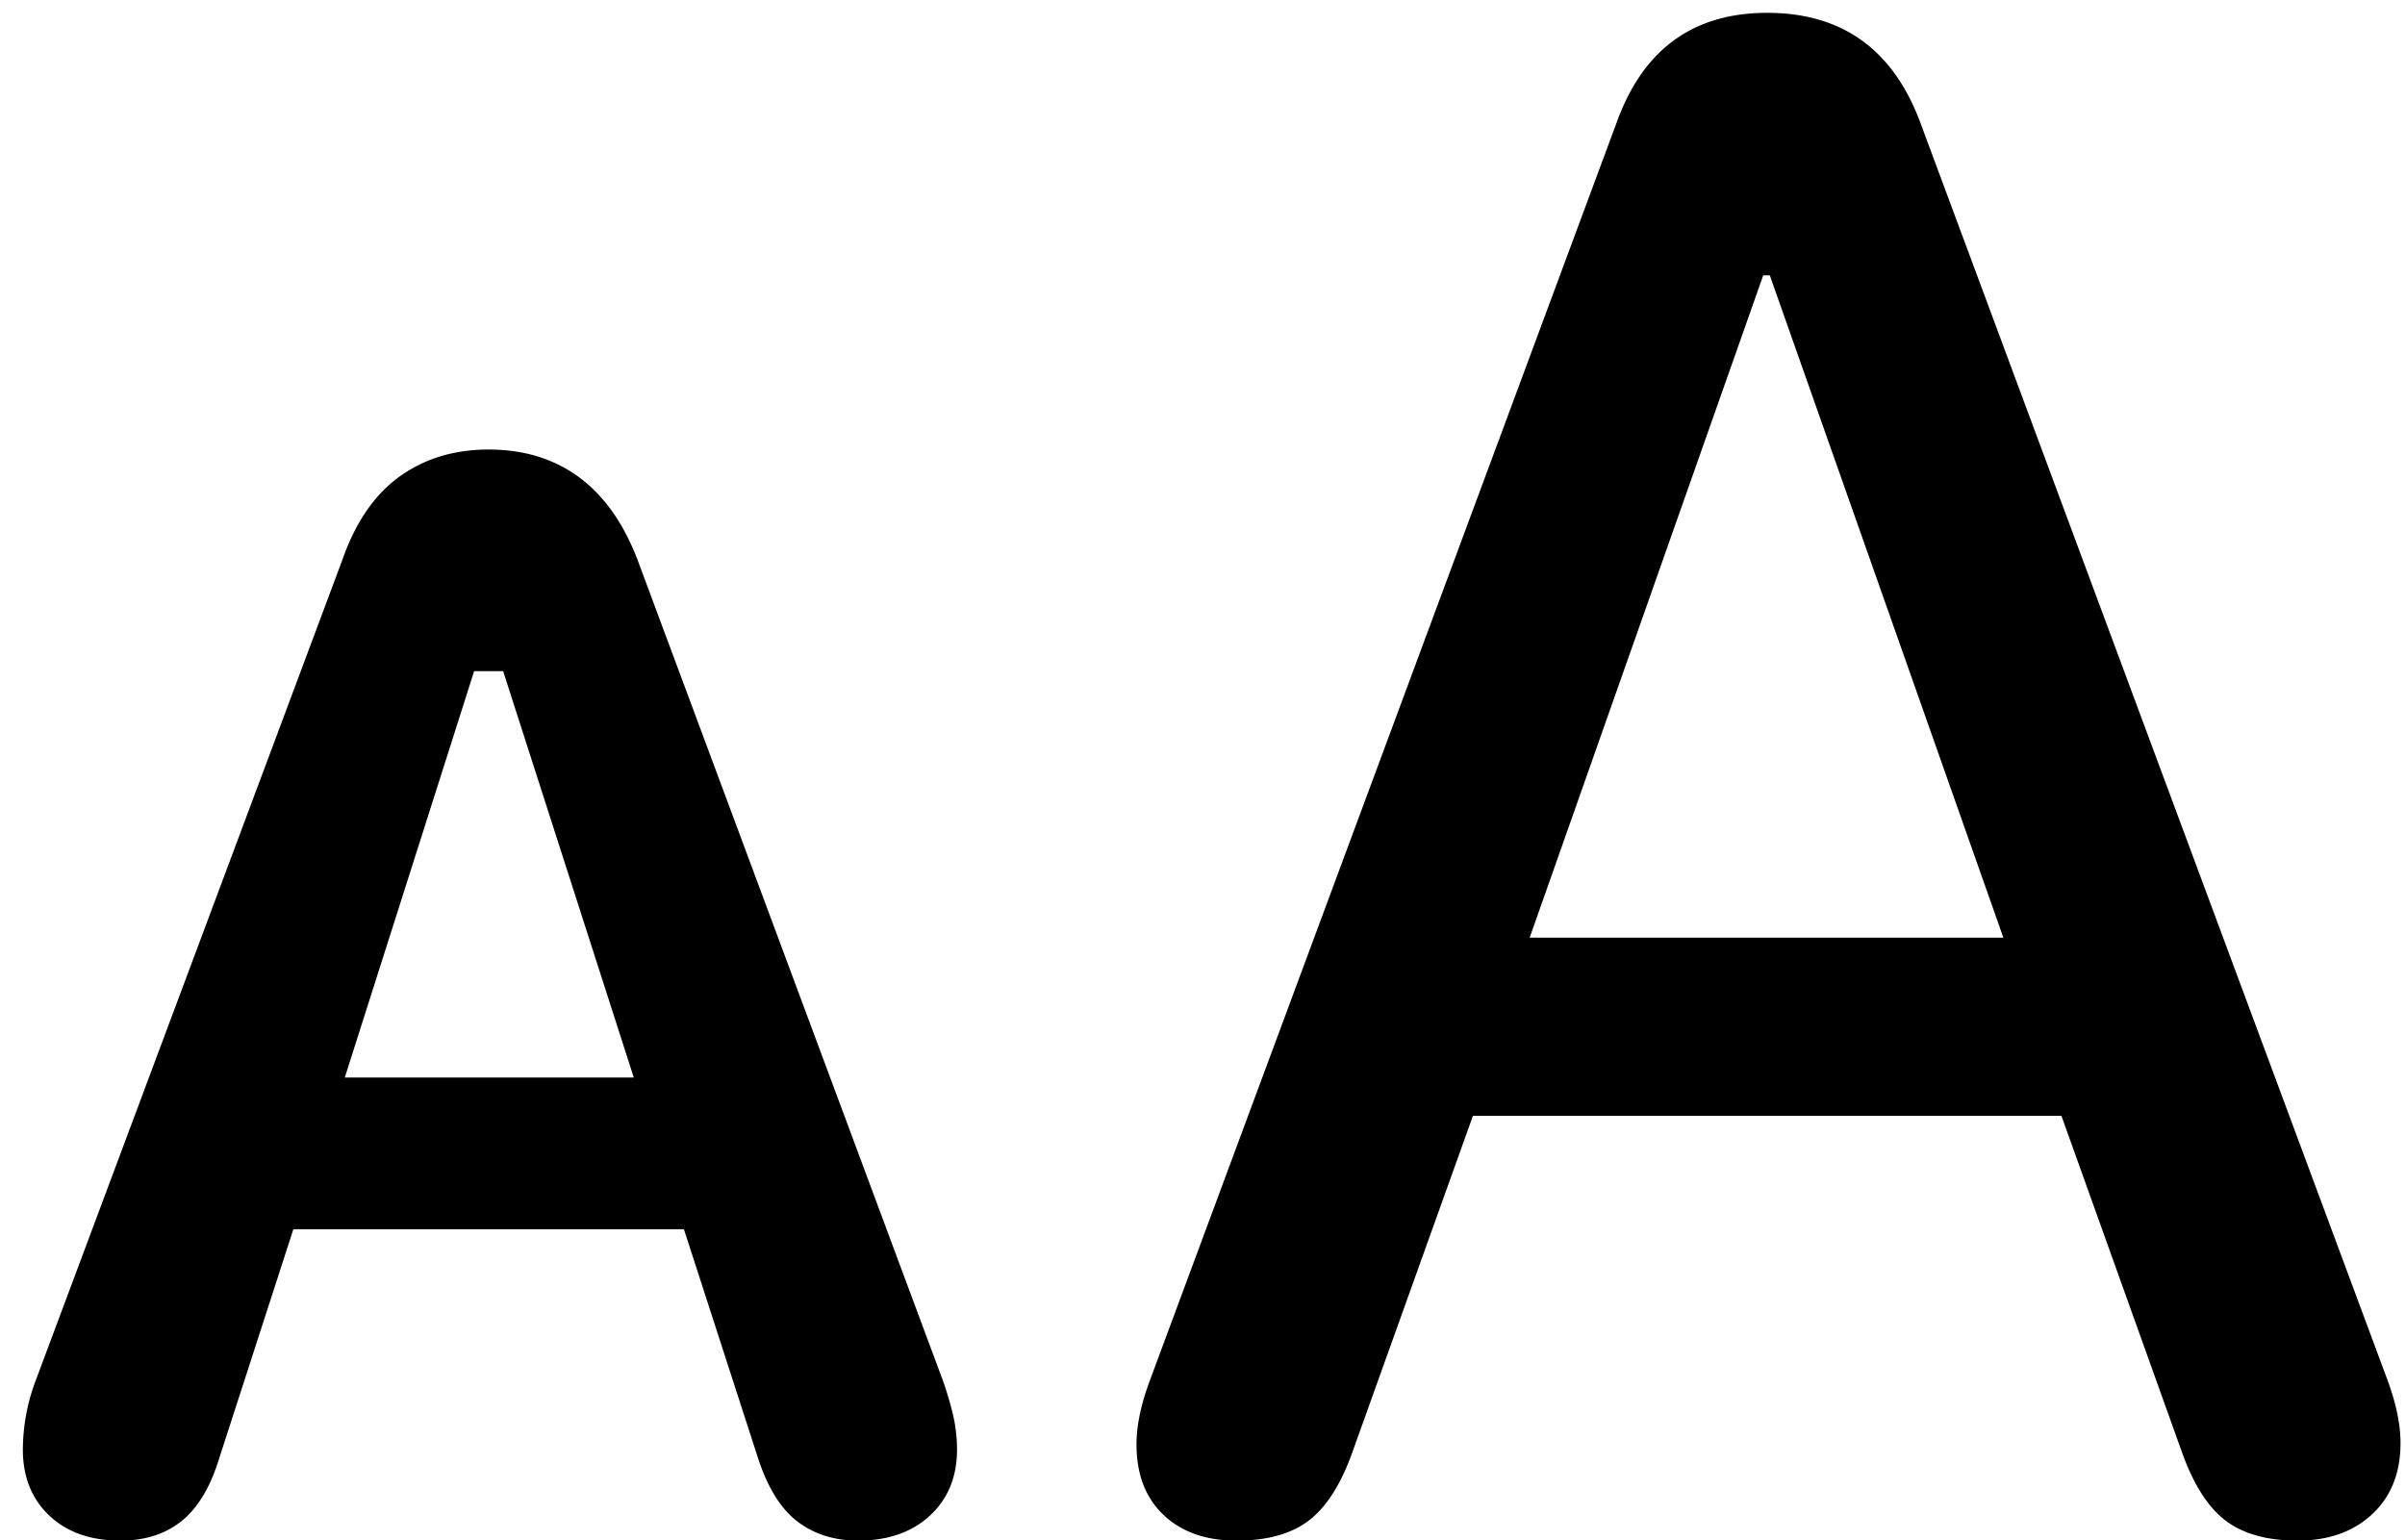 <svg xmlns="http://www.w3.org/2000/svg" viewBox="0 0 89 57"><path d="M45.767 57.018c1.14 0 2.035-.253 2.686-.757.651-.505 1.188-1.36 1.611-2.564l4.444-12.402h21.777l4.443 12.402c.424 1.205.96 2.06 1.612 2.564.65.504 1.546.757 2.685.757 1.14 0 2.06-.326 2.76-.977.699-.651 1.049-1.53 1.049-2.637 0-.683-.163-1.465-.488-2.344L71.06 4.527C70.05 1.825 68.163.475 65.395.475c-2.734 0-4.59 1.35-5.566 4.052L42.545 51.11c-.326.88-.488 1.66-.488 2.344 0 1.107.333 1.978 1 2.612.668.635 1.571.953 2.71.953Zm10.84-22.315 8.643-24.512h.244l8.643 24.512h-17.53ZM4.46 57.018c.911 0 1.668-.245 2.27-.733.603-.488 1.066-1.27 1.392-2.344l2.734-8.447h14.453l2.735 8.447c.358 1.107.846 1.897 1.465 2.369.618.472 1.367.708 2.246.708 1.107 0 1.994-.31 2.661-.928.667-.619 1-1.432 1-2.442 0-.423-.048-.846-.145-1.27a11.847 11.847 0 0 0-.391-1.318l-11.28-30.322c-.52-1.367-1.245-2.392-2.172-3.076-.928-.683-2.043-1.025-3.345-1.025-1.27 0-2.368.333-3.296 1-.928.668-1.636 1.702-2.124 3.101L1.334 51.06a7.306 7.306 0 0 0-.488 2.588c0 1.01.325 1.823.976 2.442.651.618 1.53.928 2.637.928Zm8.3-17.14 4.786-15.038h1.074l4.834 15.039H12.76Z"/></svg>
